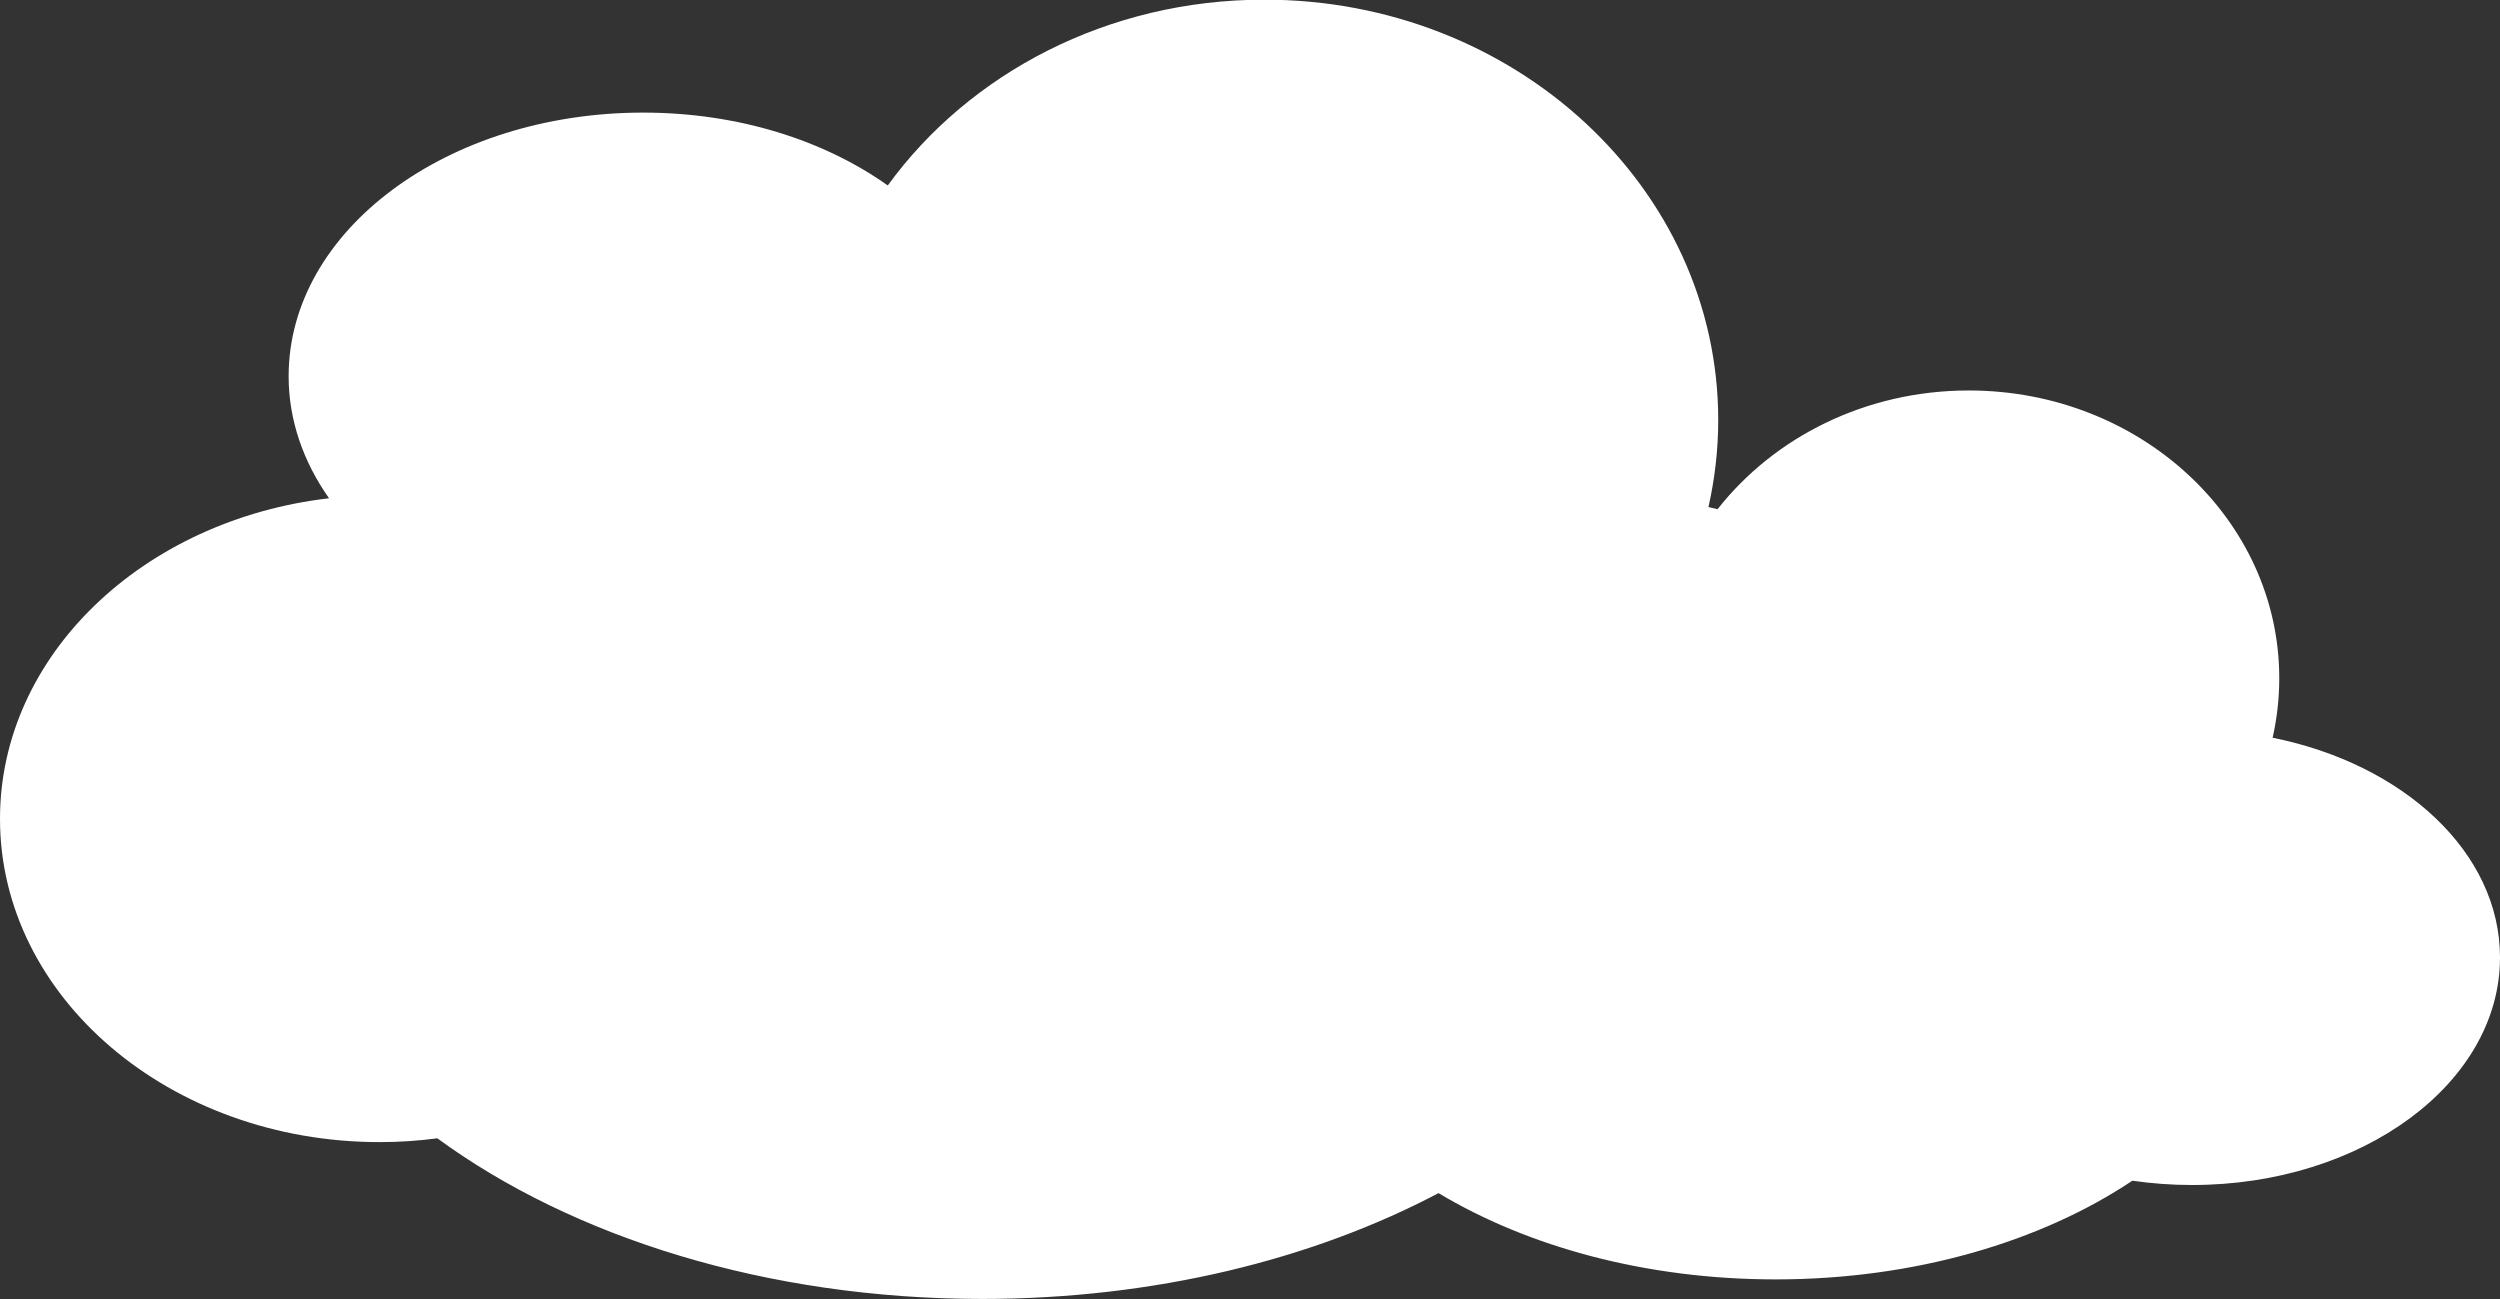 <?xml version="1.0" encoding="UTF-8"?><svg id="_レイヤー_2" xmlns="http://www.w3.org/2000/svg" viewBox="0 0 150.97 78.45"><rect x="0" y="0" width="150.97" height="78.45" fill="#333333" stroke="none"/><defs><style>.cls-1{fill:#fff;}</style></defs><g id="_レイヤー_1-2"><path class="cls-1" d="M137.24,44.55c.26-1.16.4-2.36.4-3.59,0-9.59-8.39-17.38-18.75-17.38-6.24,0-11.76,2.83-15.17,7.17-.19-.04-.36-.09-.55-.13.38-1.69.59-3.45.59-5.25,0-14.02-12.27-25.39-27.41-25.39-9.47,0-17.82,4.45-22.74,11.22-3.84-2.73-9.04-4.4-14.77-4.4-11.83,0-21.41,7.12-21.41,15.92,0,2.66.89,5.17,2.44,7.37C8.66,31.39,0,39.56,0,49.45c0,10.78,10.27,19.52,22.93,19.52,1.18,0,2.35-.08,3.48-.23,8.14,5.96,19.87,9.7,32.9,9.7,10.41,0,19.98-2.39,27.56-6.39,5.4,3.24,12.53,5.21,20.36,5.21,8.41,0,16.03-2.28,21.54-5.96,1.17.17,2.37.26,3.6.26,10.27,0,18.6-6.15,18.6-13.74,0-6.35-5.82-11.68-13.73-13.27Z"/></g></svg>